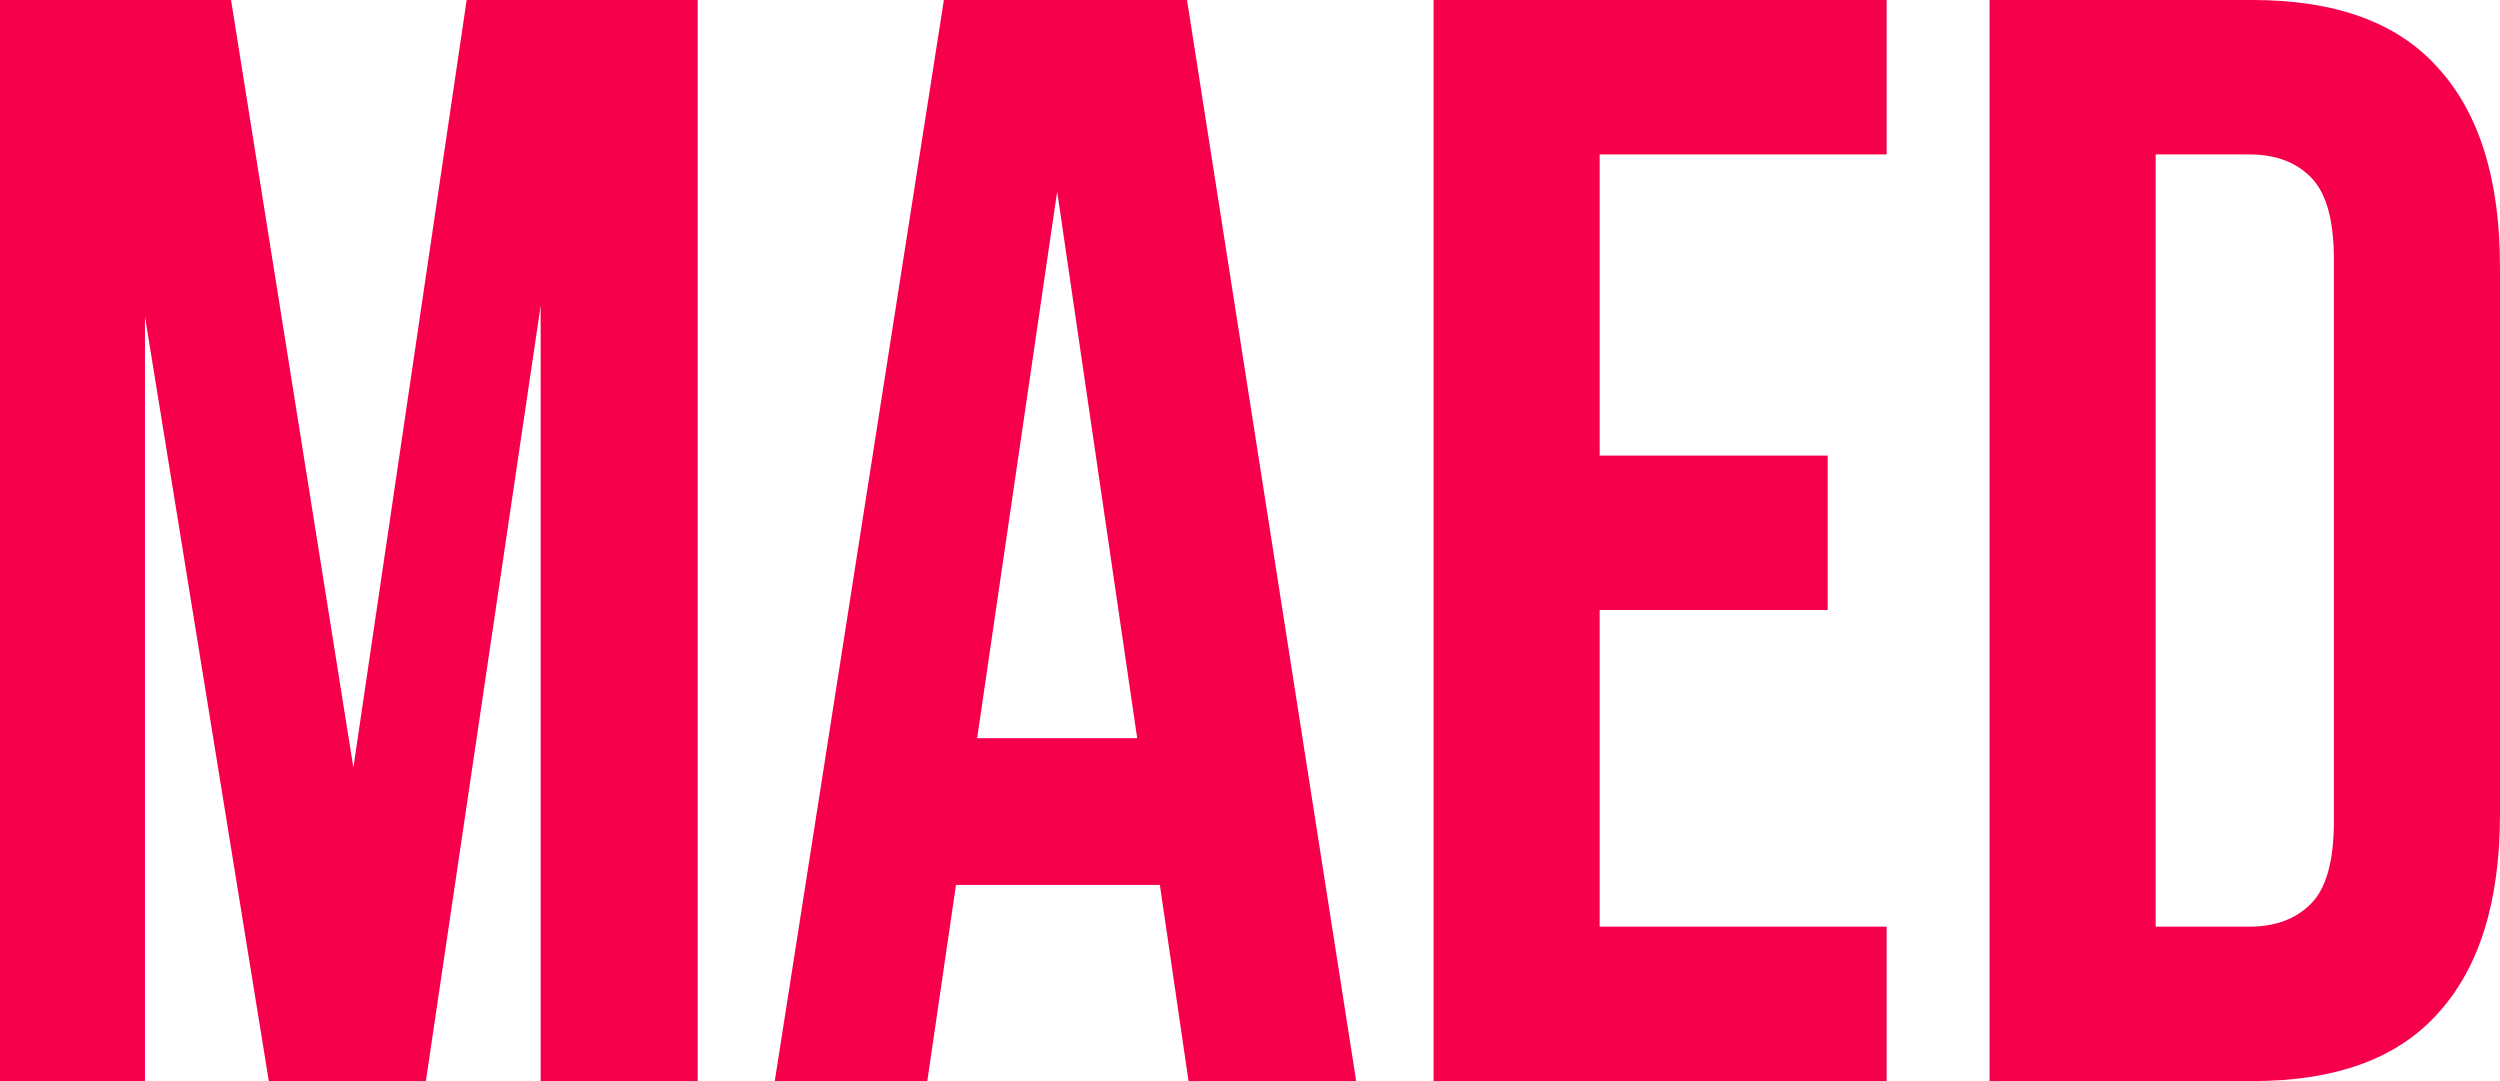<?xml version="1.0" encoding="UTF-8"?> <svg xmlns="http://www.w3.org/2000/svg" width="74" height="32" viewBox="0 0 74 32" fill="none"> <path d="M10.46 22.72L13.813 0H20.652V32H16.003V9.051L12.606 32H7.957L4.291 9.371V32H0V0H6.839L10.46 22.72Z" fill="#F6004B"></path> <path d="M40.143 32H35.181L34.332 26.194H28.297L27.448 32H22.933L27.939 0H35.136L40.143 32ZM28.923 21.851H33.661L31.292 5.669L28.923 21.851Z" fill="#F6004B"></path> <path d="M47.35 13.486H54.1V18.057H47.35V27.429H55.844V32H42.433V0H55.844V4.571H47.35V13.486Z" fill="#F6004B"></path> <path d="M58.891 0H66.669C69.142 0 70.975 0.67 72.167 2.011C73.389 3.352 74 5.318 74 7.909V24.091C74 26.682 73.389 28.648 72.167 29.989C70.975 31.329 69.142 32 66.669 32H58.891V0ZM63.808 4.571V27.429H66.579C67.354 27.429 67.965 27.2 68.412 26.743C68.859 26.286 69.083 25.478 69.083 24.32V7.68C69.083 6.522 68.859 5.714 68.412 5.257C67.965 4.8 67.354 4.571 66.579 4.571H63.808Z" fill="#F6004B"></path> </svg> 